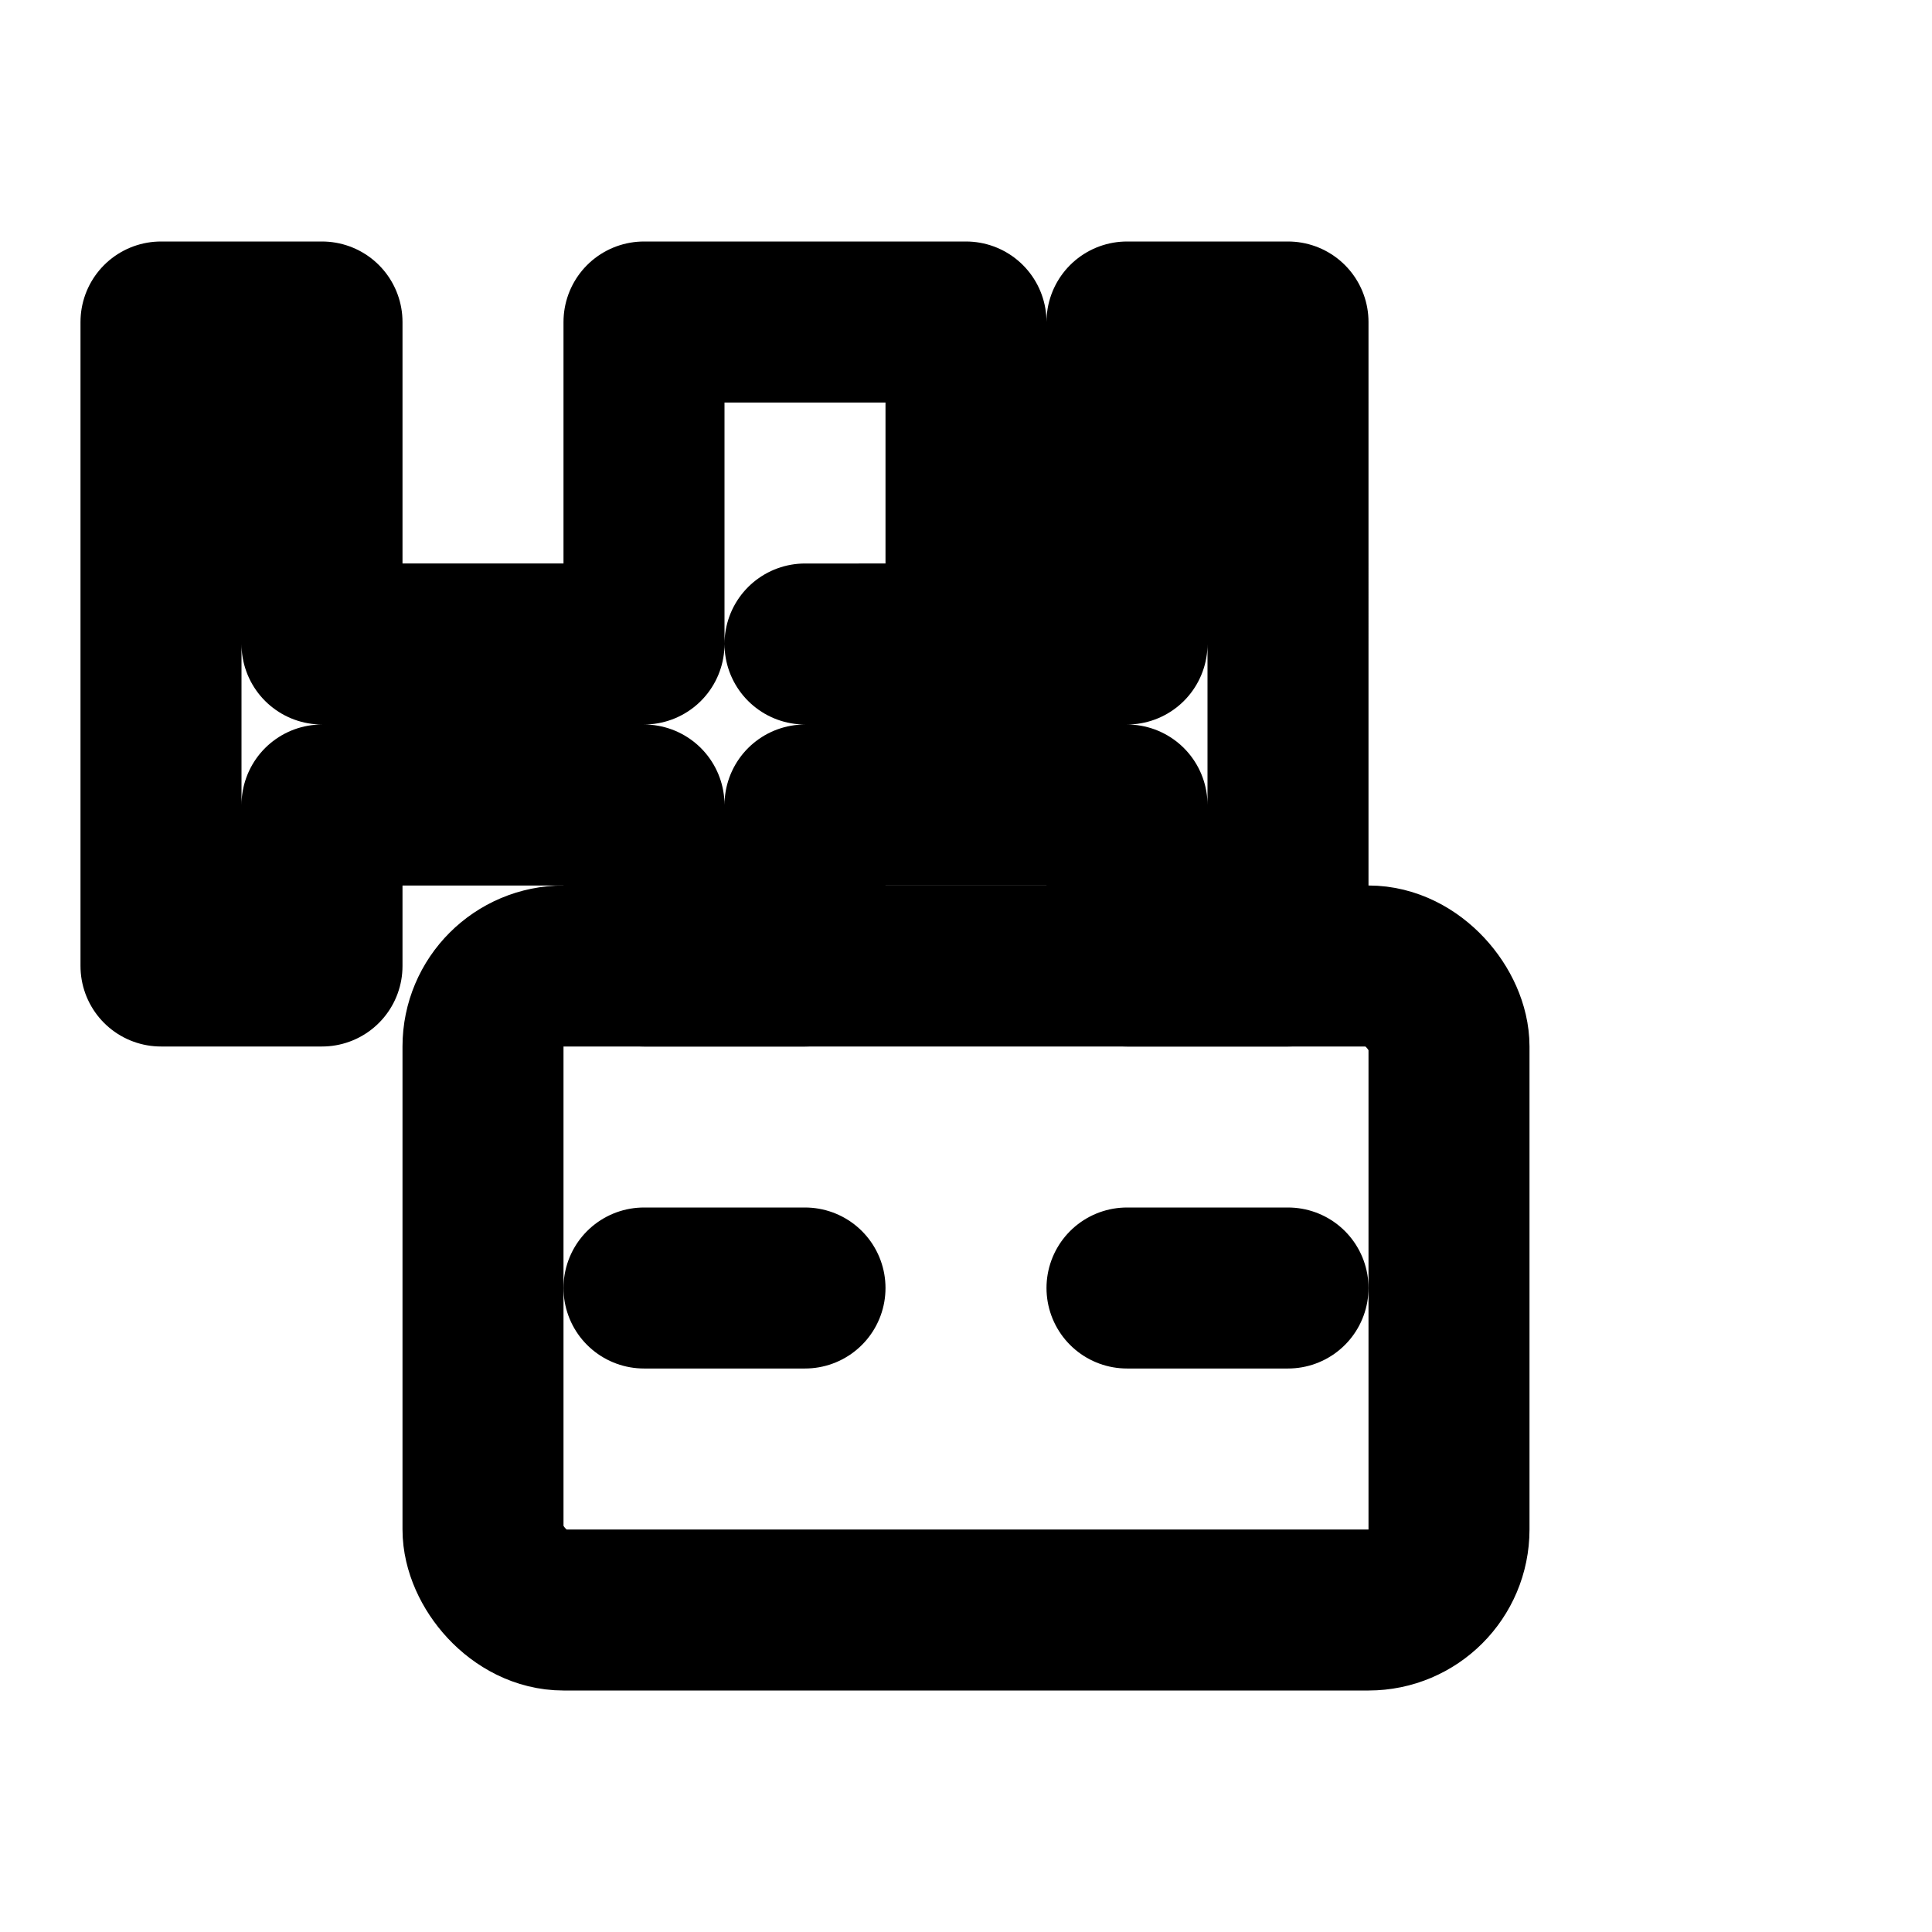 <svg xmlns="http://www.w3.org/2000/svg" viewBox="0 0 24 24" fill="none" stroke="currentColor" stroke-width="2" stroke-linecap="round" stroke-linejoin="round">
  <path d="M12 8V4H8V8H4V4H2V12h2v-2h4v2h2v-2h4v2h2V4h-2v4h-4z"/>
  <rect x="6" y="12" width="12" height="8" rx="1"/>
  <path d="M8 16h2m4 0h2"/>
</svg>
